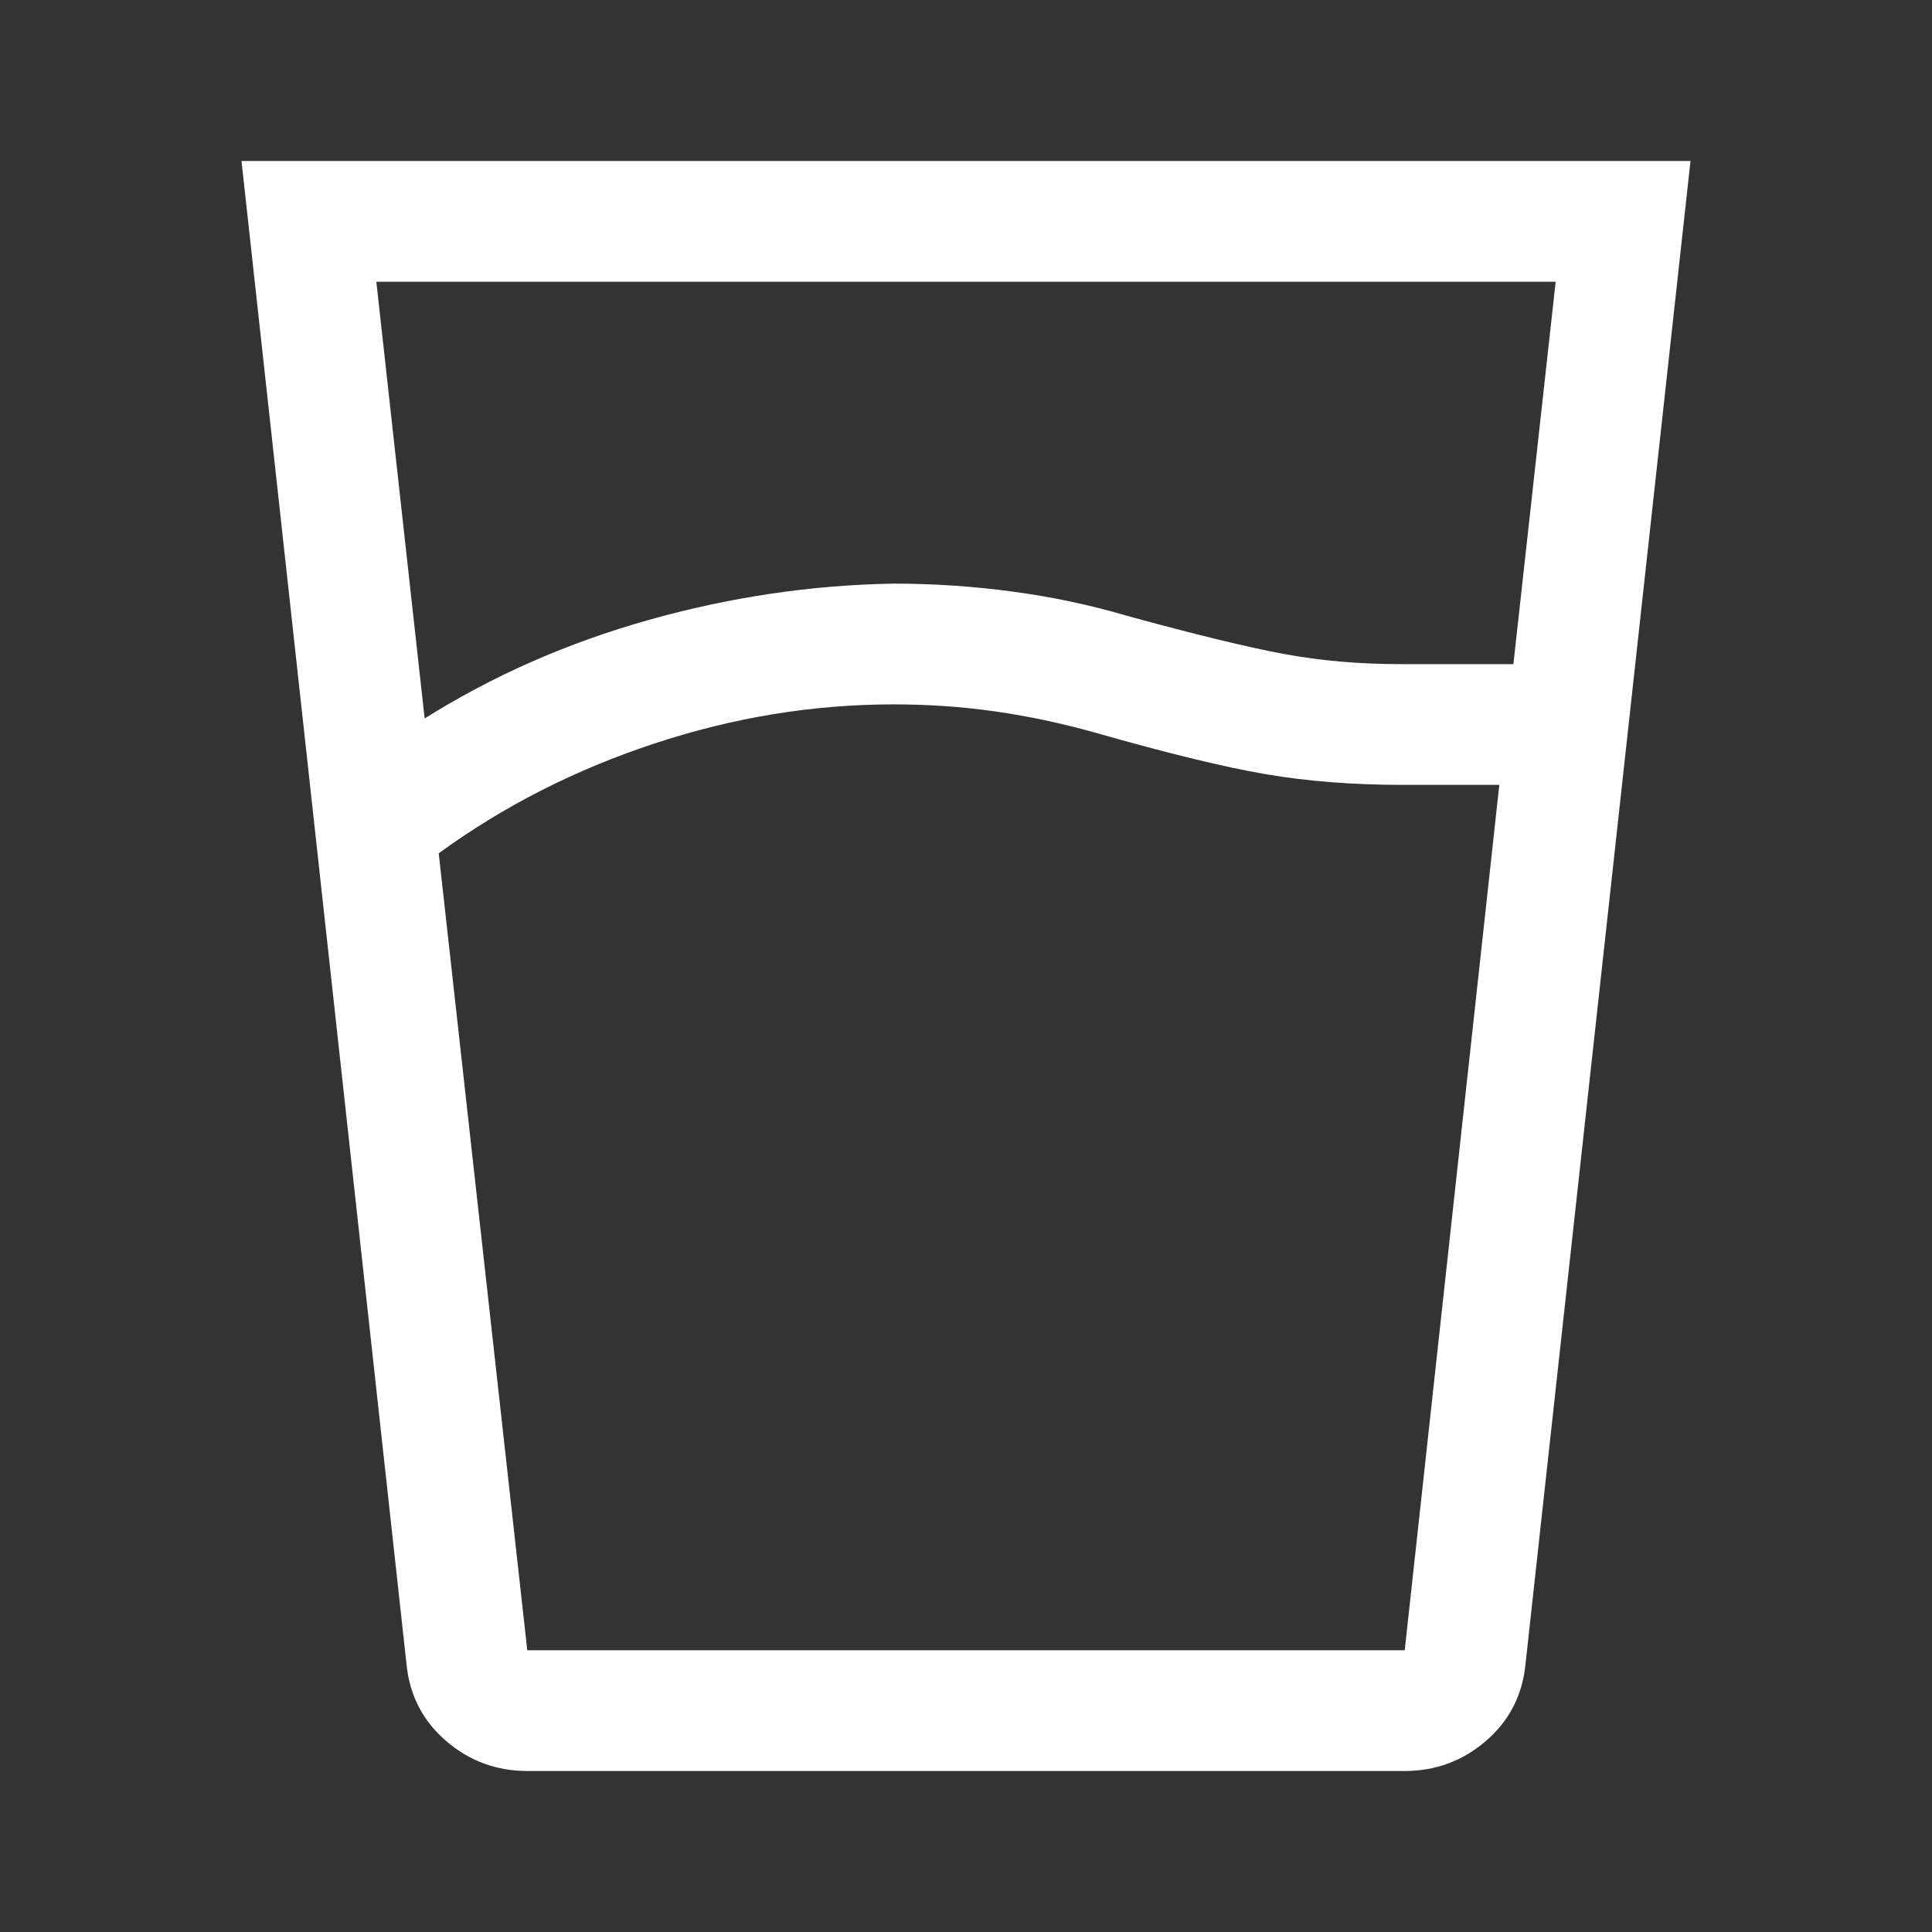 <svg xmlns="http://www.w3.org/2000/svg" height="48px" viewBox="0 -960 960 960" width="48px" fill="#FFFFFF"><rect x="0" y="-960" width="960" height="960" fill="#333333" stroke="none"/><path d="M444-610q-60 0-119 19.5T218-536l44 396h436l47-430h-48q-37 0-68-5.3-31-5.29-85-20.7-25-7-49.5-10.5T444-610Zm-233 7q51-32 111.5-49T444-670q30 0 59.5 4t56.5 12q51.13 14 78.23 19 27.09 5 57.77 5h56l21-190H187l24 217Zm51 523q-23 0-40.34-14.93Q204.31-109.86 202-133l-82-747h720l-82 747q-2.31 23.14-19.66 38.07Q721-80 698-80H262Zm182-60h254-436 182Z"></path></svg>